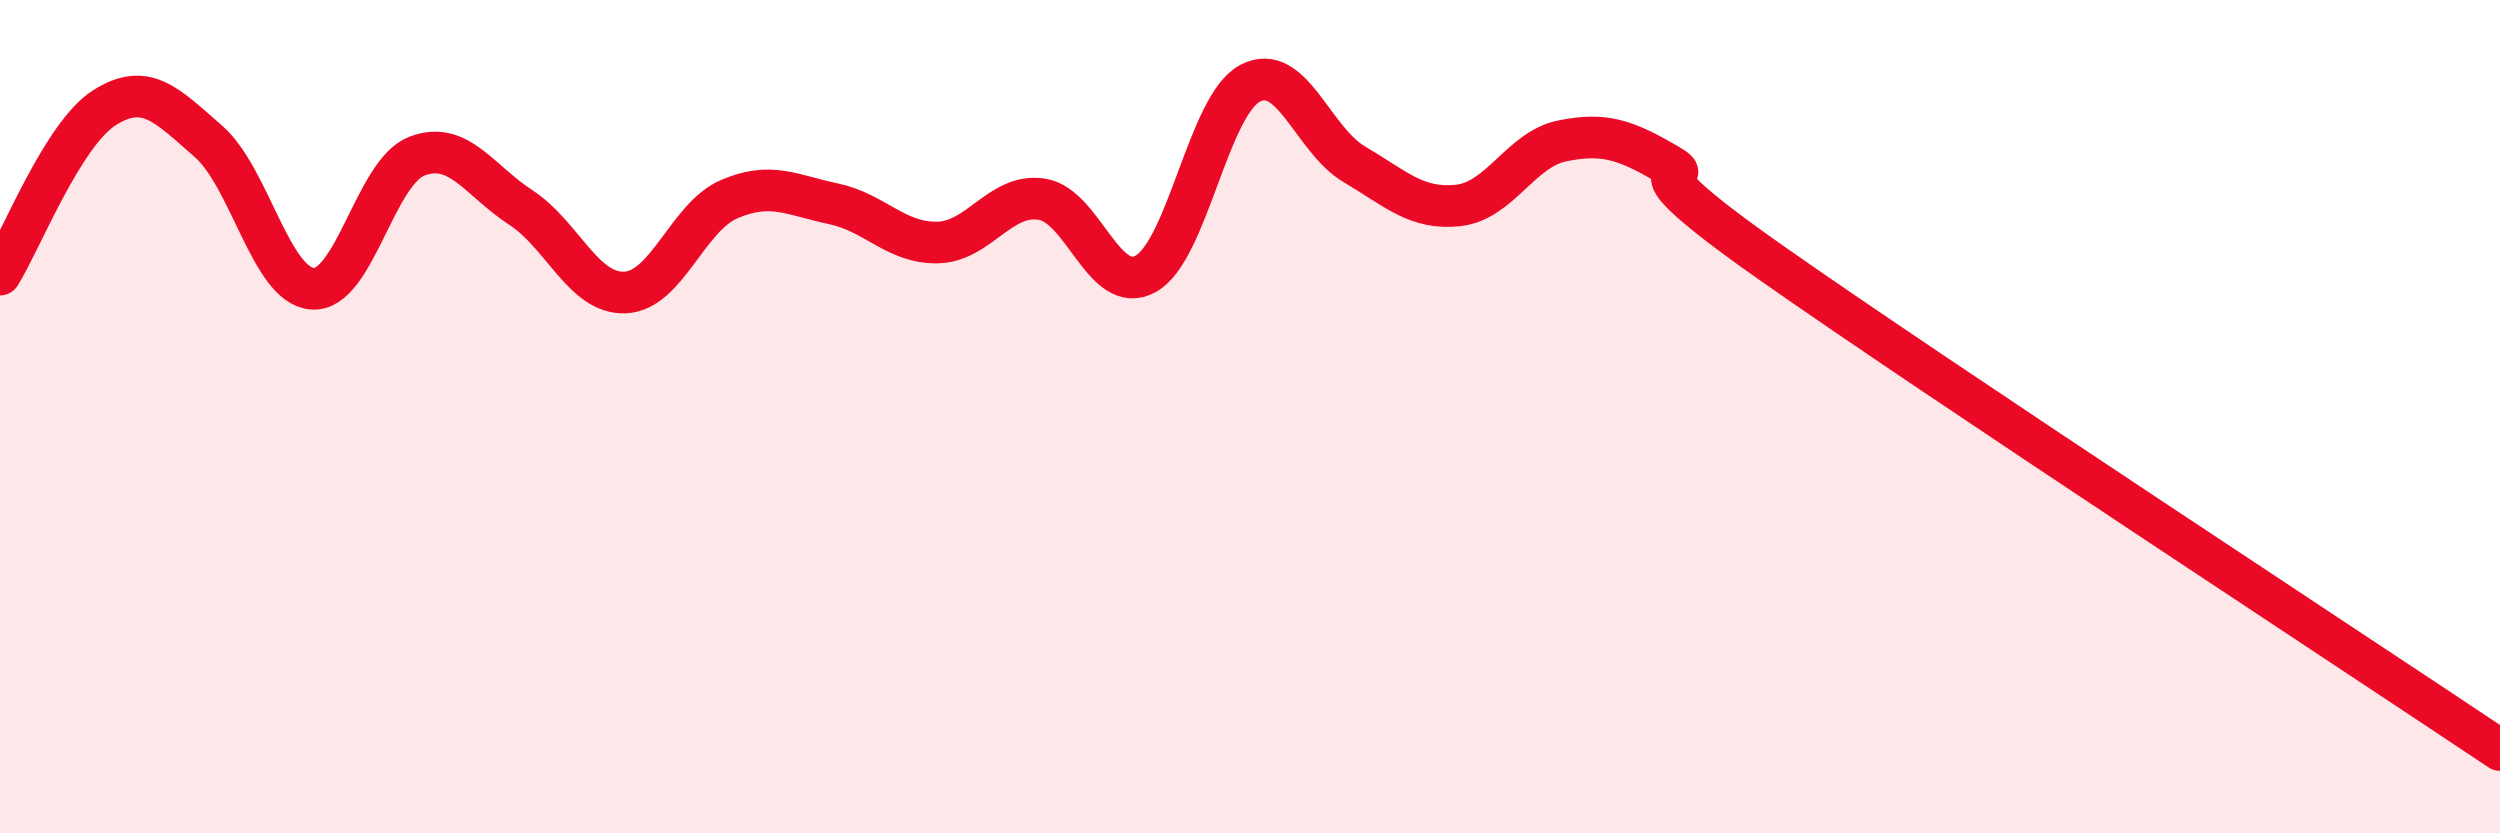 
    <svg width="60" height="20" viewBox="0 0 60 20" xmlns="http://www.w3.org/2000/svg">
      <path
        d="M 0,6.59 C 0.5,5.79 1.5,3.23 2.5,2.59 C 3.5,1.95 4,2.52 5,3.39 C 6,4.26 6.5,6.86 7.5,6.93 C 8.5,7 9,4.14 10,3.75 C 11,3.36 11.5,4.33 12.5,4.98 C 13.5,5.63 14,7.06 15,7.02 C 16,6.98 16.5,5.21 17.5,4.78 C 18.5,4.35 19,4.68 20,4.89 C 21,5.1 21.5,5.84 22.5,5.82 C 23.5,5.8 24,4.63 25,4.78 C 26,4.93 26.5,7.13 27.5,6.57 C 28.5,6.01 29,2.53 30,2 C 31,1.47 31.5,3.35 32.5,3.94 C 33.5,4.53 34,5.04 35,4.93 C 36,4.82 36.5,3.58 37.5,3.38 C 38.5,3.18 39,3.35 40,3.93 C 41,4.51 38.5,3.49 42.5,6.3 C 46.5,9.11 56.5,15.66 60,18L60 20L0 20Z"
        fill="#EB0A25"
        opacity="0.1"
        stroke-linecap="round"
        stroke-linejoin="round"
      />
      <path
        d="M 0,6.59 C 0.5,5.79 1.5,3.23 2.5,2.59 C 3.5,1.95 4,2.52 5,3.39 C 6,4.26 6.5,6.86 7.5,6.93 C 8.5,7 9,4.14 10,3.75 C 11,3.36 11.5,4.33 12.5,4.98 C 13.5,5.63 14,7.06 15,7.02 C 16,6.98 16.5,5.21 17.5,4.78 C 18.5,4.35 19,4.68 20,4.89 C 21,5.1 21.5,5.84 22.5,5.82 C 23.5,5.8 24,4.63 25,4.78 C 26,4.93 26.5,7.13 27.5,6.57 C 28.5,6.01 29,2.53 30,2 C 31,1.47 31.5,3.35 32.5,3.94 C 33.5,4.53 34,5.04 35,4.93 C 36,4.82 36.5,3.58 37.5,3.38 C 38.5,3.18 39,3.35 40,3.93 C 41,4.51 38.5,3.49 42.5,6.3 C 46.5,9.11 56.5,15.66 60,18"
        stroke="#EB0A25"
        stroke-width="1"
        fill="none"
        stroke-linecap="round"
        stroke-linejoin="round"
      />
    </svg>
  